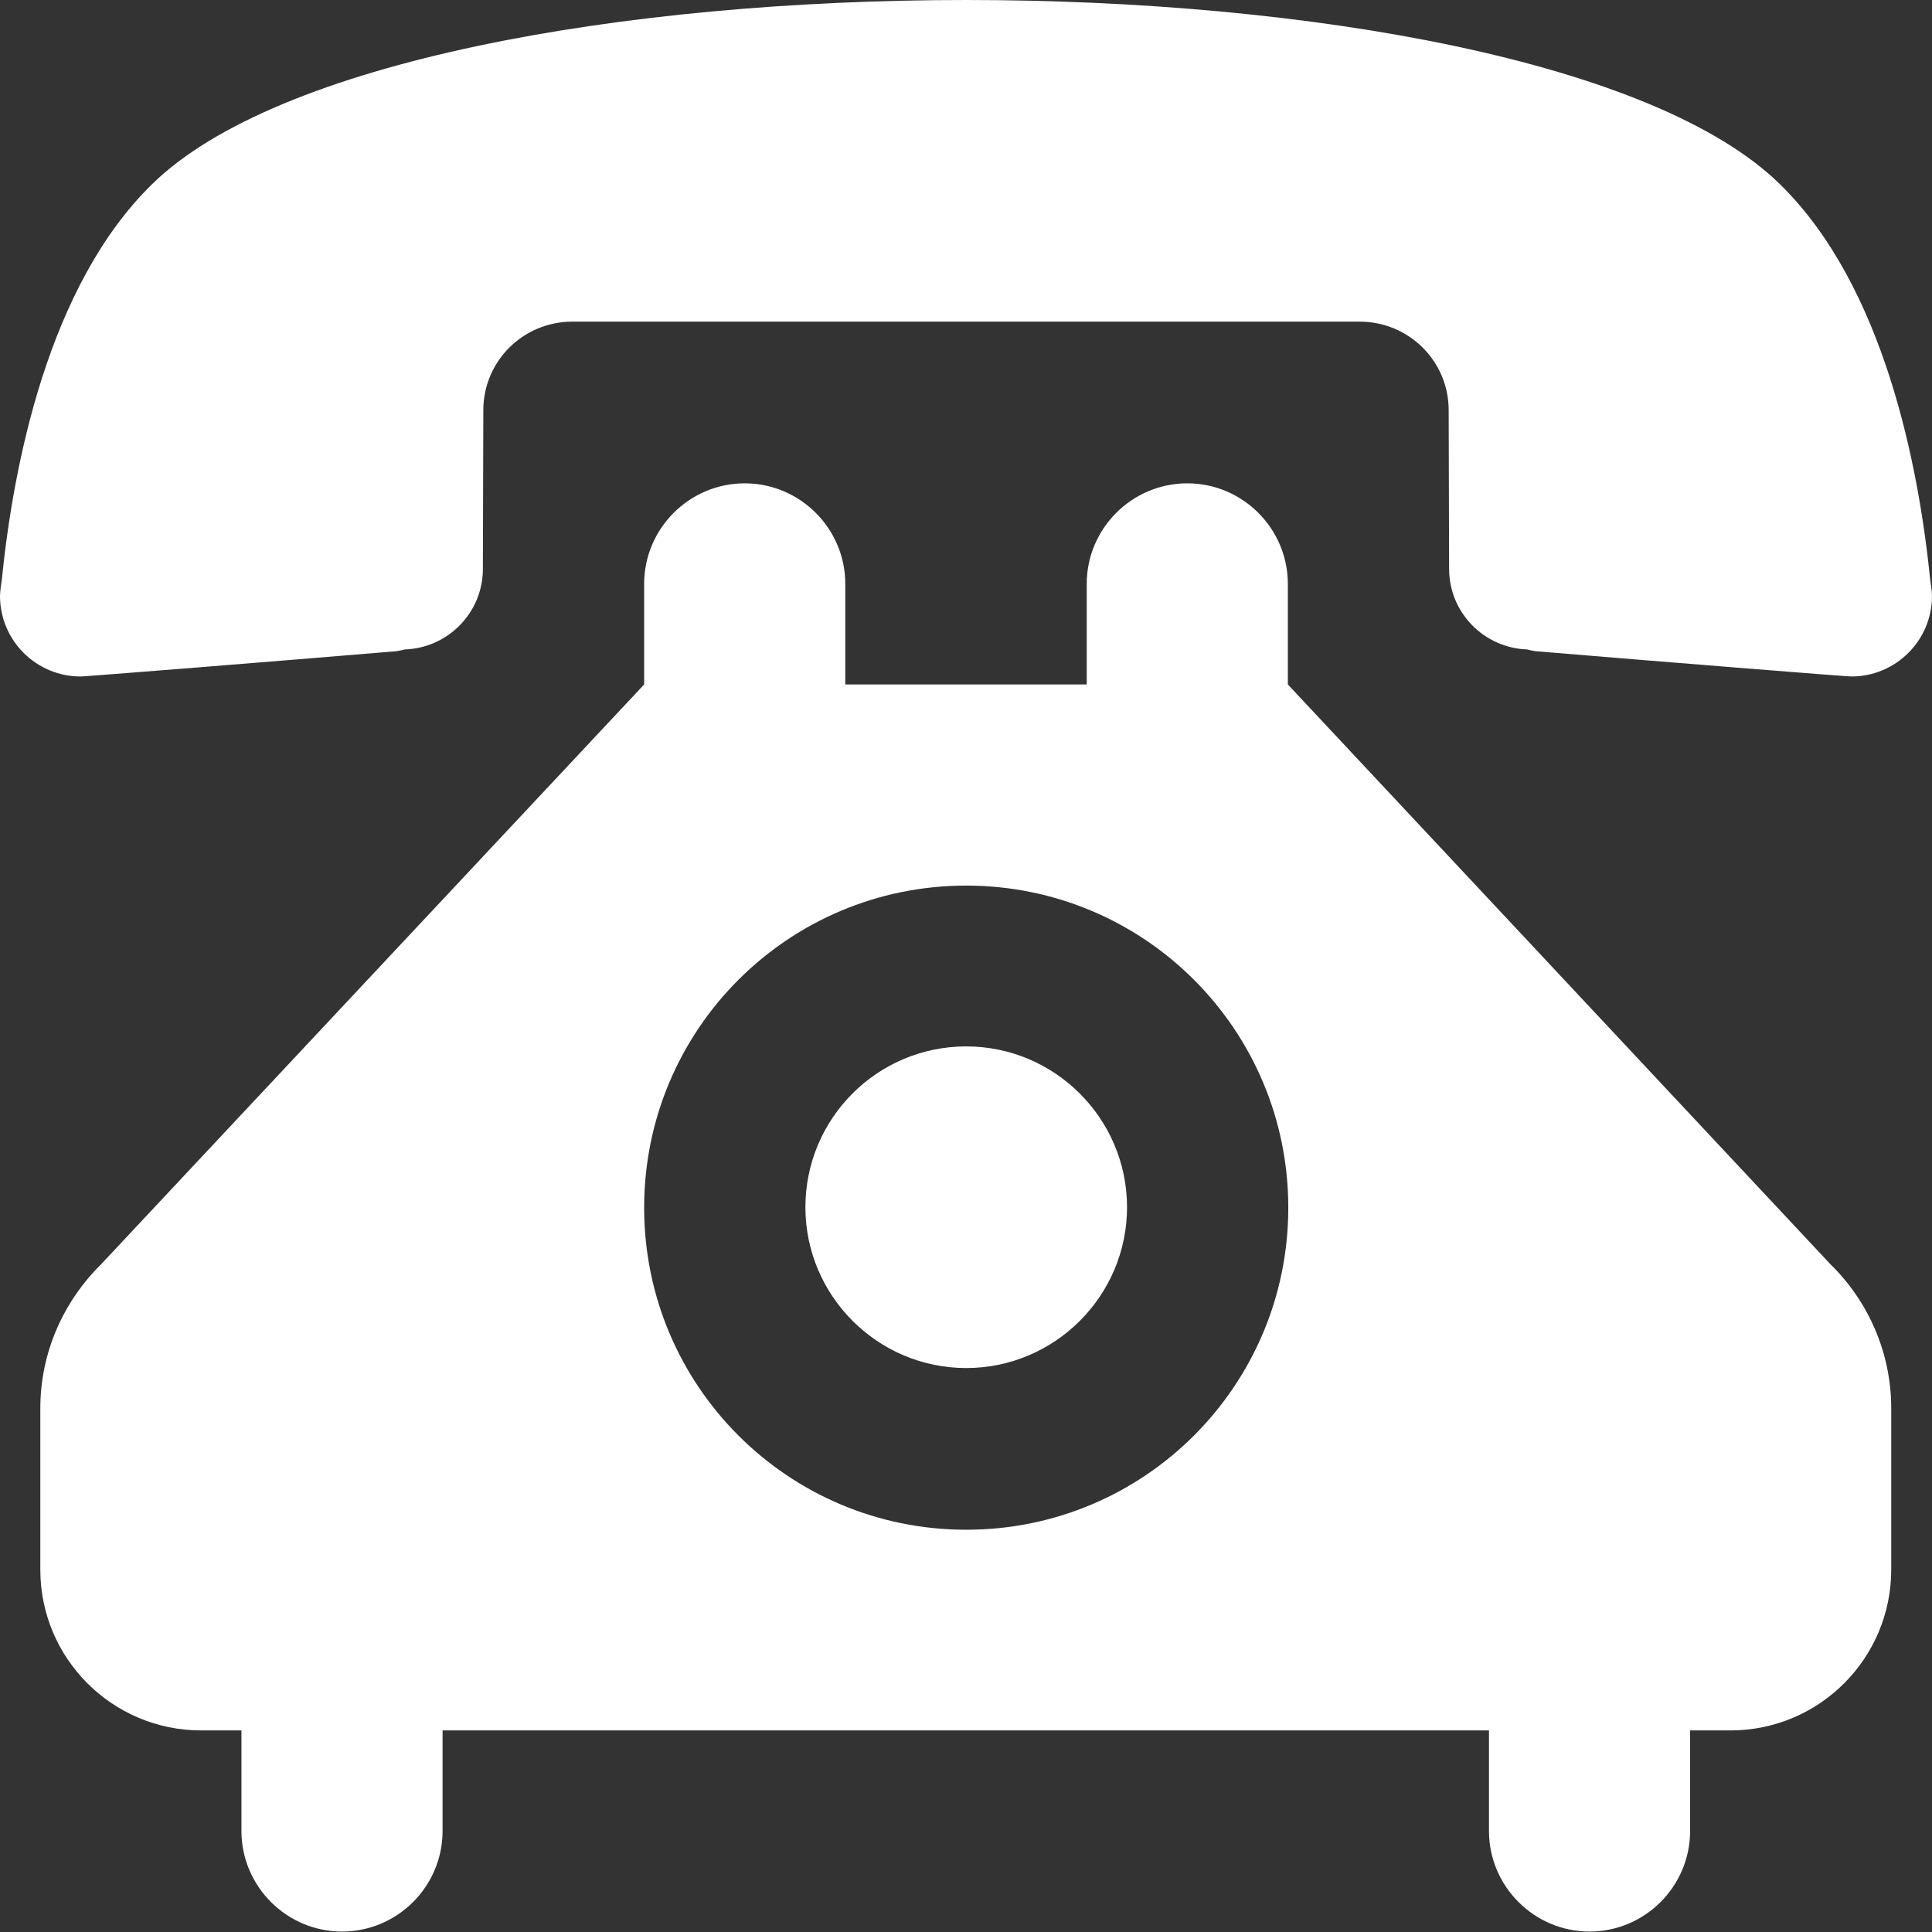 <?xml version="1.0" encoding="utf-8"?>
<!-- Generator: Adobe Illustrator 22.1.0, SVG Export Plug-In . SVG Version: 6.00 Build 0)  -->
<svg version="1.1" id="Layer_1" xmlns="http://www.w3.org/2000/svg" xmlns:xlink="http://www.w3.org/1999/xlink" x="0px" y="0px"
	 viewBox="0 0 436.1 436.1" style="enable-background:new 0 0 436.1 436.1;" xml:space="preserve">
<rect x="0" y="0" width="436.1" height="436.1" fill="#333333" stroke="none"/>
<style type="text/css">
	.st0{fill:#FFFFFF;}
</style>
<path class="st0" d="M218.1,0C140.4,0,62.5,13.9,34.3,41.6C10.8,64.6,3,105.2,0.4,130.9c0,0-0.4,2.5-0.4,3.6
	c0,10.1,8.2,18.2,18.2,18.2c1.2,0,44.9-3.5,71.2-5.7c0.6-0.1,1.3-0.2,1.9-0.4c9.8-0.3,17.7-8.3,17.7-18.2l0.1-35.8
	c0-11.1,9-20,20.1-20h177.7c11.1,0,20.1,8.9,20.1,20l0.1,35.8c0,9.9,7.9,17.9,17.7,18.2c0.6,0.2,1.3,0.3,1.9,0.4
	c26.3,2.2,70,5.7,71.2,5.7c10,0,18.2-8.1,18.2-18.2c0-1.1-0.4-3.6-0.4-3.6c-2.6-25.7-10.4-66.3-33.9-89.3
	C373.6,13.9,295.7,0,218.1,0z M218.1,236.2c-20.1,0-36.3,16.3-36.3,36.3s16.3,36.3,36.3,36.3s36.3-16.3,36.3-36.3
	S238.1,236.2,218.1,236.2z M190.8,154.5v-22.7c0-12.5-10.2-22.7-22.7-22.7s-22.7,10.2-22.7,22.7v22.7L22.8,285.4
	c-8.4,8.3-13.7,19.8-13.7,32.5v36.4c0,20.1,16.3,36.3,36.3,36.3h9.1v22.7c0,12.5,10.2,22.7,22.7,22.7s22.7-10.2,22.7-22.7v-22.7
	h236.2v22.7c0,12.5,10.2,22.7,22.7,22.7c12.5,0,22.7-10.2,22.7-22.7v-22.7h9.1c20.1,0,36.3-16.3,36.3-36.3v-36.4
	c0-12.7-5.3-24.3-13.7-32.5L290.7,154.5v-22.7c0-12.5-10.2-22.7-22.7-22.7c-12.5,0-22.7,10.2-22.7,22.7v22.7H190.8z M218.1,199.9
	c40.2,0,72.7,32.5,72.7,72.7c0,40.2-32.5,72.7-72.7,72.7c-40.2,0-72.7-32.5-72.7-72.7C145.4,232.4,177.9,199.9,218.1,199.9z"/>
</svg>
